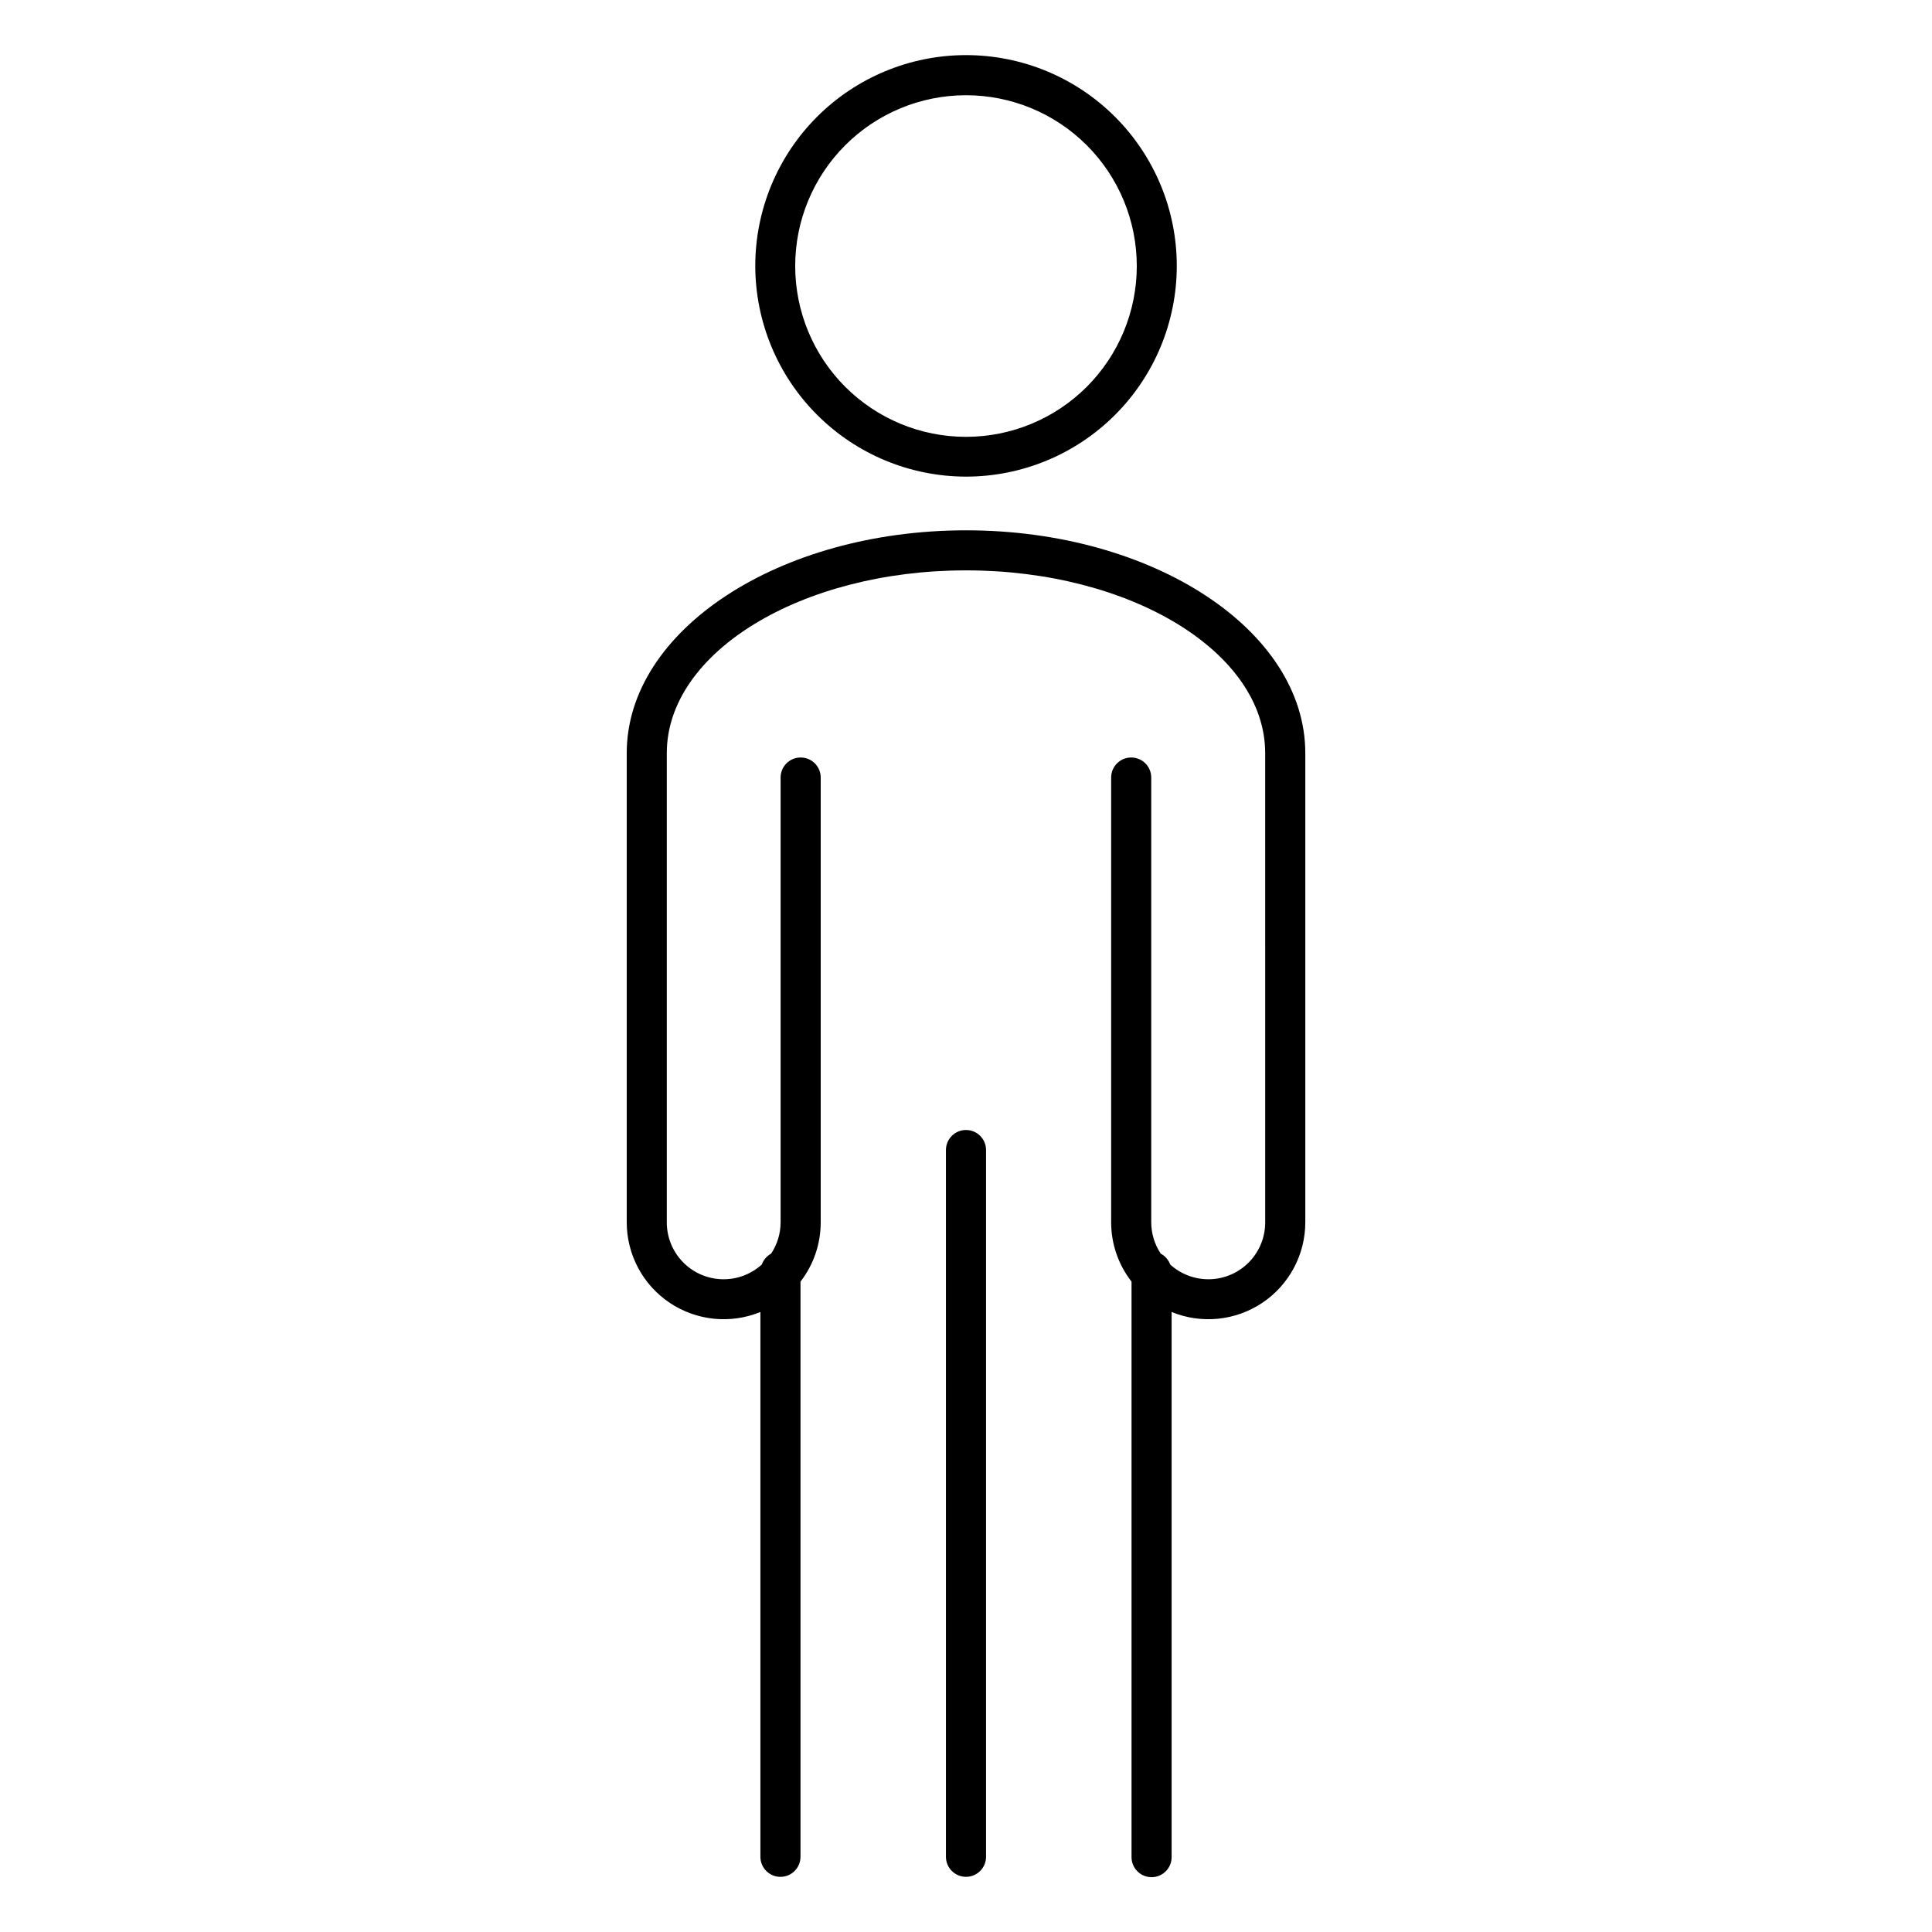 <?xml version="1.0" encoding="UTF-8"?>
<!-- Uploaded to: ICON Repo, www.svgrepo.com, Generator: ICON Repo Mixer Tools -->
<svg fill="#000000" width="800px" height="800px" version="1.1" viewBox="144 144 512 512" xmlns="http://www.w3.org/2000/svg">
 <g>
  <path d="m400 270.31c14.812 0 29.02-5.883 39.496-16.355 10.477-10.473 16.363-24.68 16.363-39.492 0.004-14.812-5.879-29.02-16.355-39.496-10.473-10.477-24.68-16.359-39.492-16.363-14.812 0-29.02 5.883-39.496 16.359-10.473 10.473-16.359 24.68-16.359 39.492 0.016 14.809 5.902 29.004 16.371 39.473 10.469 10.473 24.664 16.363 39.473 16.383zm0-101.07v-0.004c12.004 0 23.516 4.769 32.004 13.258 8.488 8.488 13.258 20.004 13.258 32.008s-4.769 23.52-13.258 32.008c-8.488 8.488-20 13.258-32.004 13.258-12.008 0-23.52-4.769-32.008-13.258-8.488-8.488-13.258-20.004-13.258-32.008s4.769-23.52 13.258-32.008c8.488-8.488 20-13.258 32.008-13.258z"/>
  <path d="m400 284.54c-49.574 0-89.91 26.488-89.91 59.039v124.32c-0.004 8.566 4.258 16.566 11.367 21.344 7.109 4.773 16.133 5.695 24.059 2.449v144.38c0 2.934 2.379 5.312 5.312 5.312s5.312-2.379 5.312-5.312v-152.43c3.488-4.508 5.371-10.047 5.356-15.746v-117.84c0-2.934-2.379-5.312-5.316-5.312-2.934 0-5.312 2.379-5.312 5.312v117.84c0.004 2.965-0.871 5.867-2.519 8.336-1.148 0.621-2.027 1.648-2.469 2.883-2.902 2.629-6.711 4.027-10.625 3.894-3.914-0.133-7.625-1.785-10.34-4.606-2.715-2.824-4.223-6.59-4.207-10.508v-124.32c0-26.695 35.57-48.422 79.289-48.422s79.289 21.727 79.289 48.422l0.004 124.32c0.02 3.918-1.492 7.684-4.207 10.508-2.715 2.82-6.422 4.473-10.336 4.606-3.914 0.133-7.727-1.266-10.629-3.894-0.449-1.238-1.344-2.266-2.508-2.883-1.648-2.469-2.523-5.371-2.519-8.336v-117.84c0-2.934-2.379-5.312-5.312-5.312s-5.312 2.379-5.312 5.312v117.84c-0.008 5.703 1.895 11.246 5.402 15.746v152.52c0 2.934 2.379 5.312 5.312 5.312 2.934 0 5.312-2.379 5.312-5.312v-144.47c7.926 3.246 16.949 2.324 24.059-2.449 7.109-4.777 11.371-12.777 11.367-21.344v-124.32c-0.012-32.551-40.344-59.039-89.918-59.039z"/>
  <path d="m400 443.46c-2.938 0-5.316 2.379-5.316 5.316v187.29c0 2.934 2.379 5.312 5.316 5.312 2.934 0 5.312-2.379 5.312-5.312v-187.29c0-2.938-2.379-5.316-5.312-5.316z"/>
 </g>
</svg>
